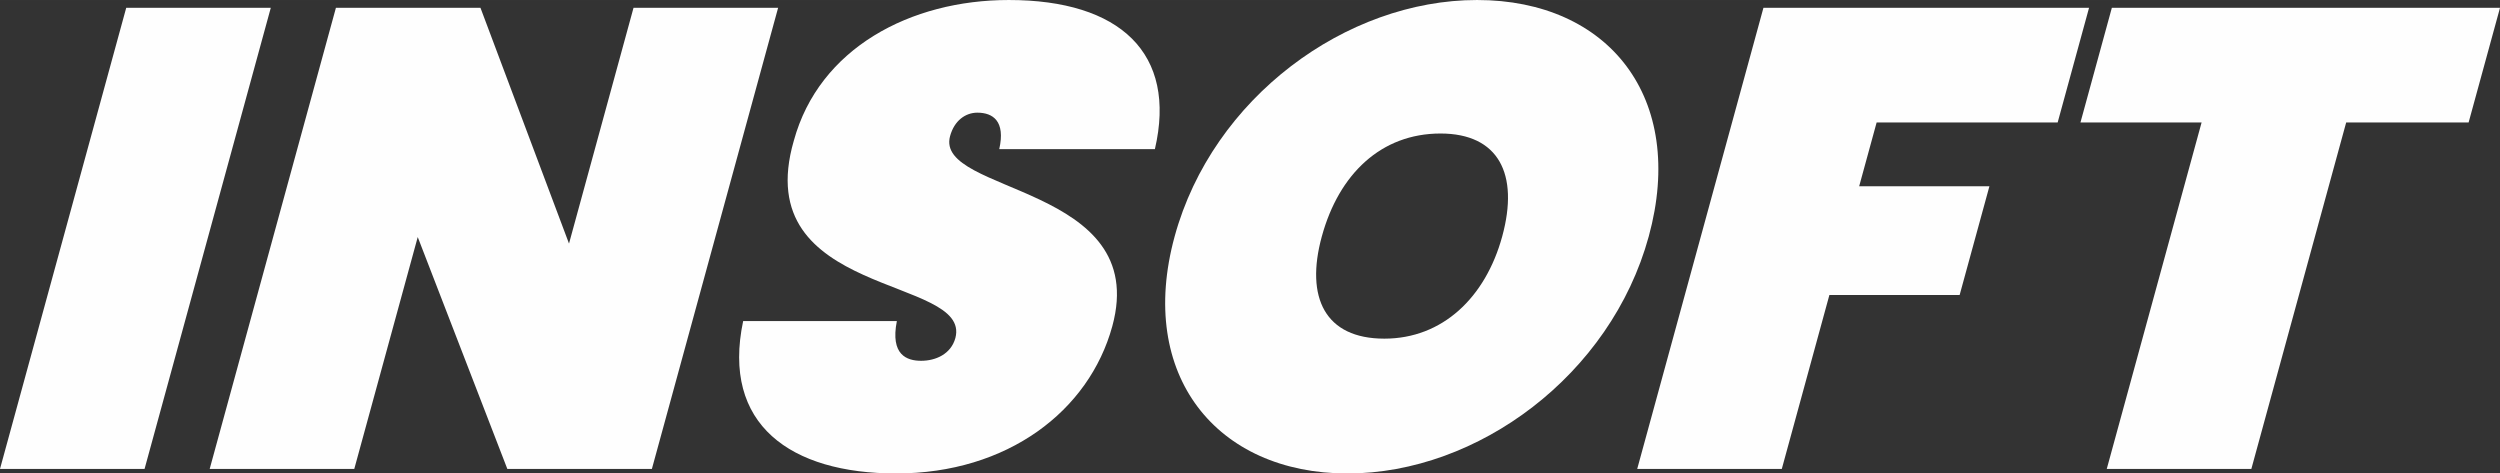 <?xml version="1.0" encoding="UTF-8"?>
<!DOCTYPE svg PUBLIC "-//W3C//DTD SVG 1.1//EN" "http://www.w3.org/Graphics/SVG/1.1/DTD/svg11.dtd">
<!-- Creator: CorelDRAW 2018 (64 Bit) -->
<svg xmlns="http://www.w3.org/2000/svg" xml:space="preserve" width="75.729mm" height="14.342mm" version="1.1" style="shape-rendering:geometricPrecision; text-rendering:geometricPrecision; image-rendering:optimizeQuality; fill-rule:evenodd; clip-rule:evenodd"
viewBox="0 0 1141.68 216.21"
 xmlns:xlink="http://www.w3.org/1999/xlink">
 <rect x="0" y="0" width="1141.68" height="216.21" fill="#333333" stroke="none"/>
 <defs>
  <style type="text/css">
   <![CDATA[
    .fil0 {fill:#FEFEFE;fill-rule:nonzero}
   ]]>
  </style>
 </defs>
 <g id="Capa_x0020_1">
  <polygon class="fil0" points="-0,214.13 66.02,214.13 123.66,3.57 57.64,3.57 "/>
  <polygon id="1" class="fil0" points="289.31,3.57 259.85,111.23 219.42,3.57 153.4,3.57 95.76,214.13 161.79,214.13 190.77,108.25 231.68,214.13 297.7,214.13 355.34,3.57 "/>
  <path id="2" class="fil0" d="M507.95 149c17.75,-64.83 -81.32,-60.37 -74.08,-86.84 1.95,-7.14 7.09,-10.71 12.45,-10.71 7.14,0 12.92,3.87 10.01,16.65l71.08 0c10.18,-43.72 -15.86,-68.1 -66.71,-68.1 -44.91,0 -86.62,22.01 -98.18,64.24 -20.89,71.97 81.29,61.56 73.78,90.11 -2.04,7.44 -9.1,10.41 -15.64,10.41 -6.54,0 -14.14,-2.68 -11.09,-18.14l-70.19 0c-9.97,47.29 21.69,69.59 69.87,69.59 50.85,0 88.11,-28.55 98.7,-67.21z"/>
  <path id="3" class="fil0" d="M752.94 107.96c17.34,-63.35 -18.33,-107.96 -78.41,-107.96 -59.78,0 -120.76,44.61 -138.1,107.96 -17.34,63.35 19.14,108.26 78.92,108.26 59.48,0 120.25,-44.91 137.59,-108.26zm-149.3 0c7.81,-28.55 27.14,-46.99 54.2,-46.99 26.47,0 35.99,18.44 28.18,46.99 -7.65,27.96 -27.35,46.69 -53.82,46.69 -27.06,0 -36.21,-18.74 -28.56,-46.69z"/>
  <polygon id="4" class="fil0" points="747.67,214.13 813.7,214.13 835.43,134.72 894.91,134.72 908.51,85.06 849.03,85.06 857.01,55.91 939.68,55.91 954.01,3.57 805.31,3.57 "/>
  <polygon id="5" class="fil0" points="950.09,55.91 1005.41,55.91 962.1,214.13 1028.13,214.13 1071.44,55.91 1127.35,55.91 1141.68,3.57 964.42,3.57 "/>
 </g>
</svg>
